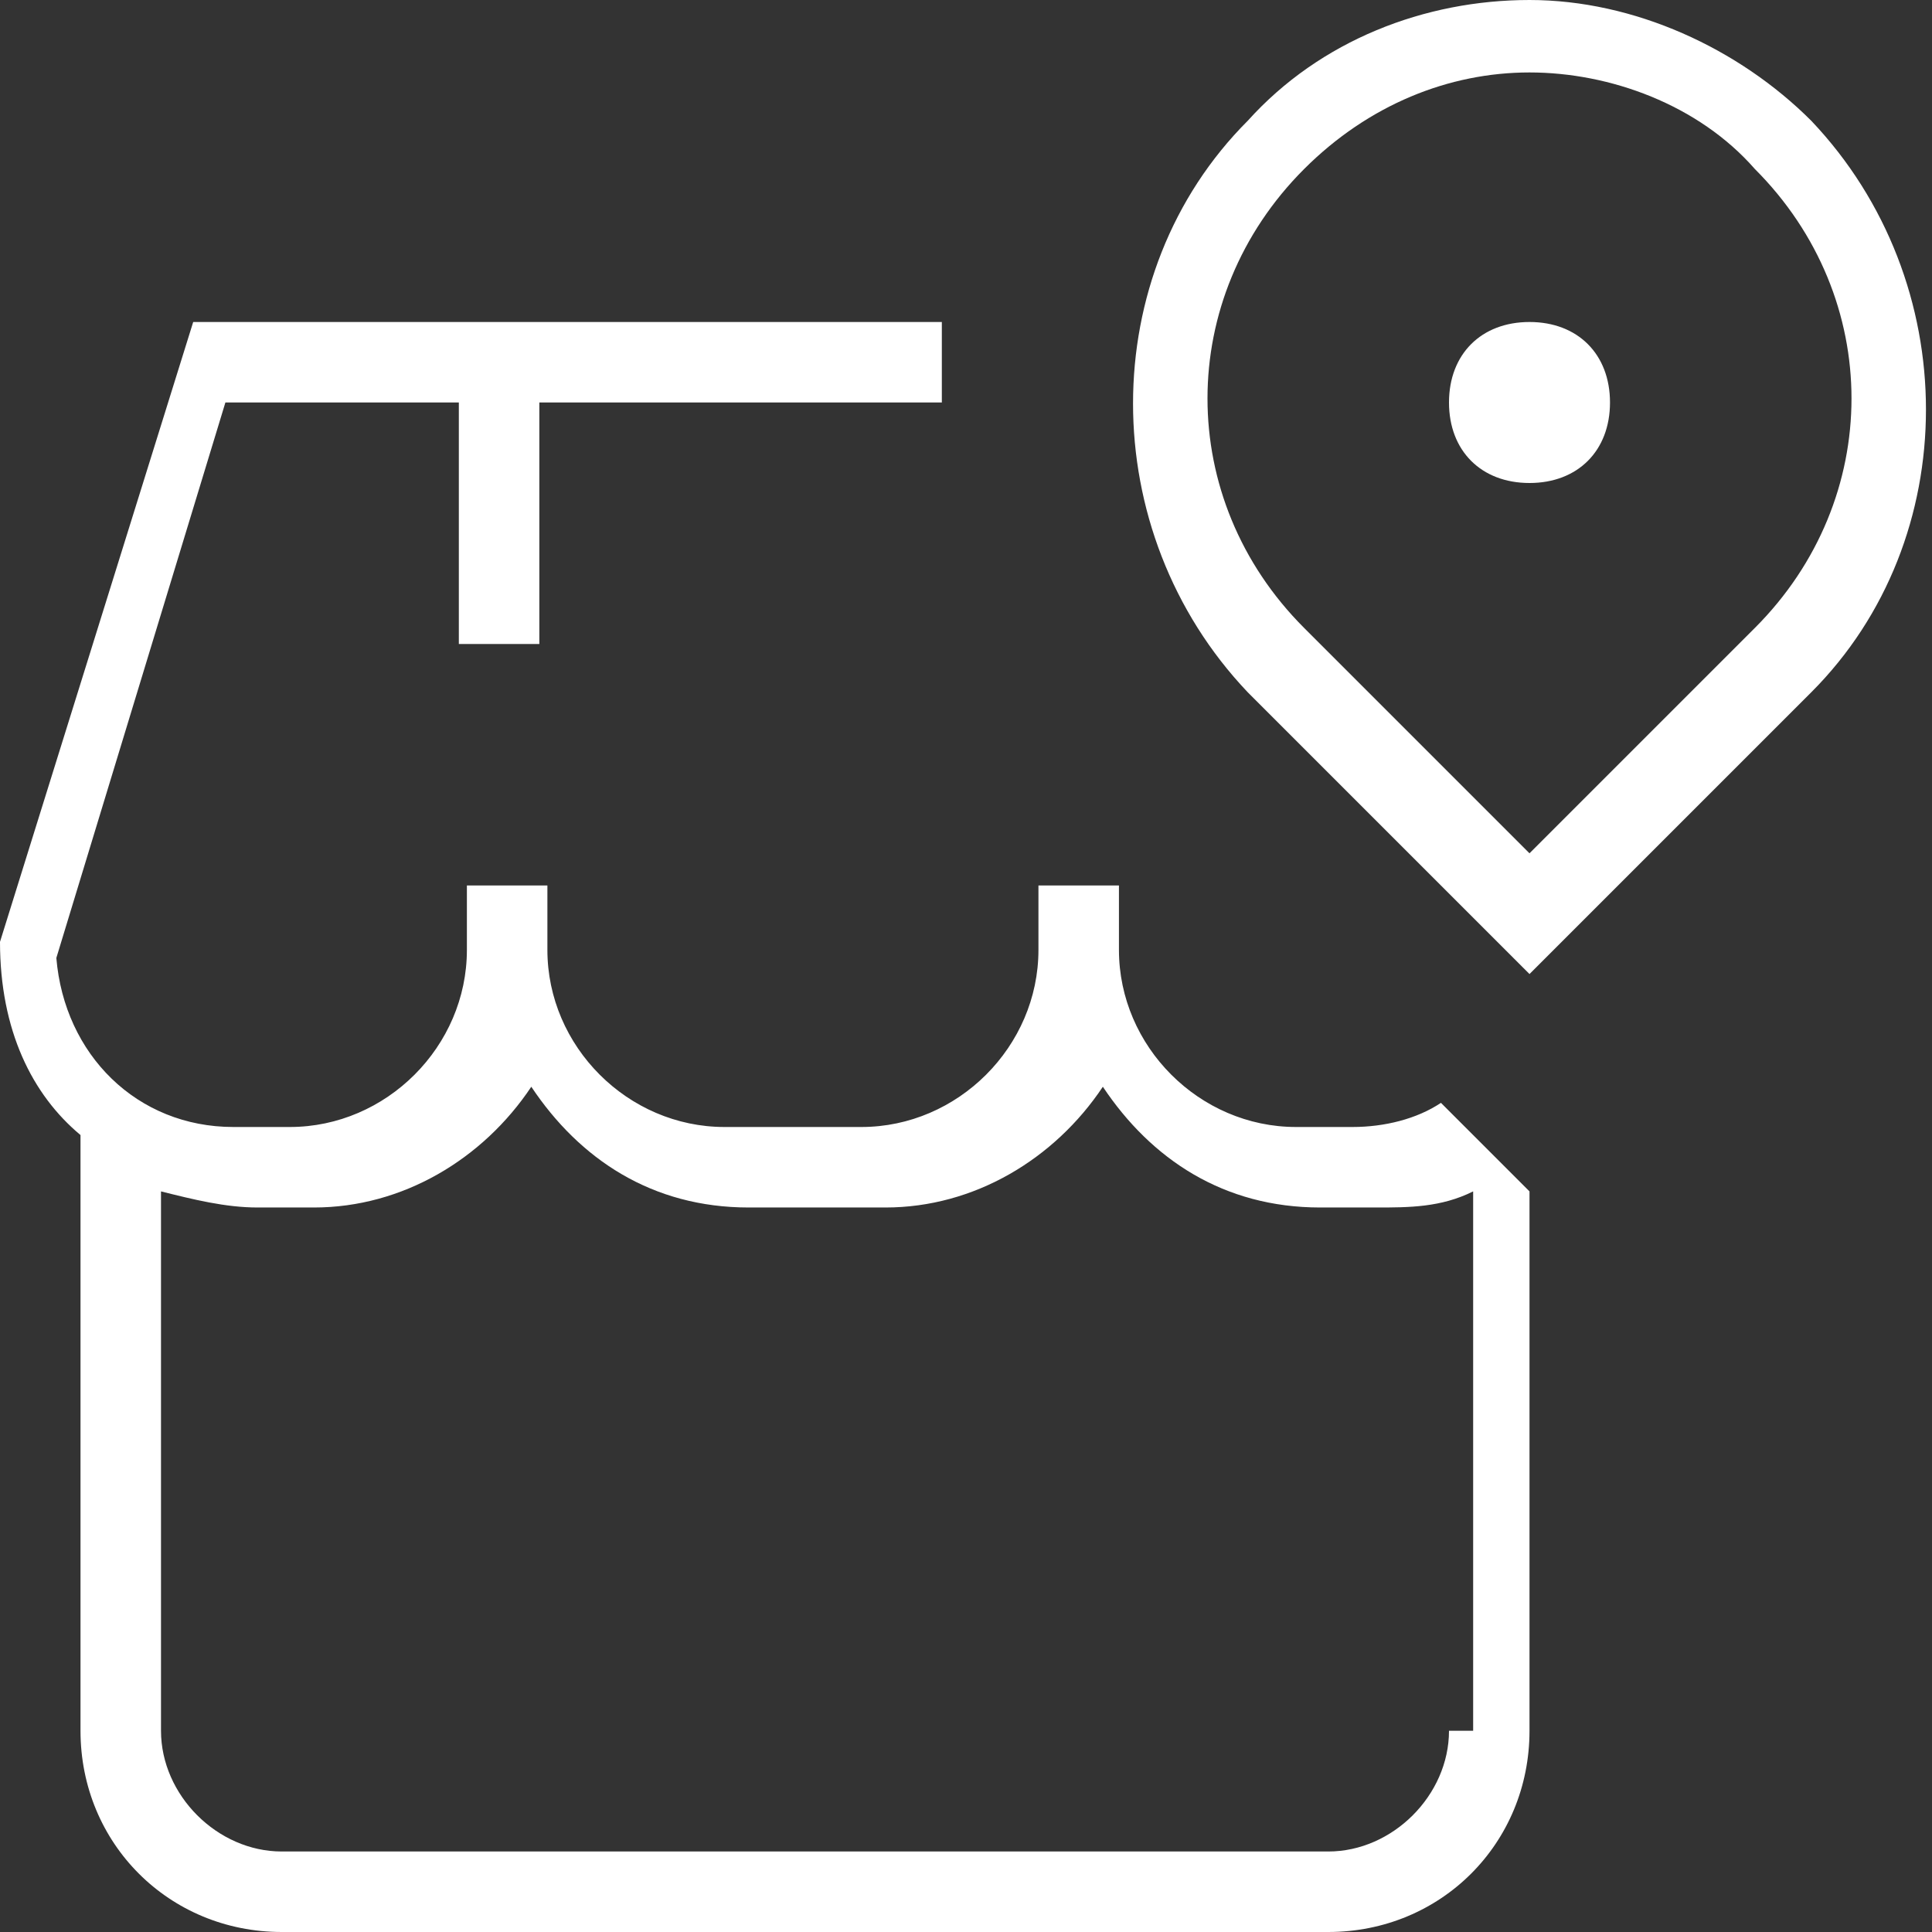 <?xml version="1.0" encoding="UTF-8"?>
<svg id="Layer_1" xmlns="http://www.w3.org/2000/svg" version="1.1" viewBox="0 0 24 24">
  <rect x="0" y="0" width="24" height="24" fill="#333333" stroke="none"/>
  <!-- Generator: Adobe Illustrator 29.8.2, SVG Export Plug-In . SVG Version: 2.1.1 Build 3)  -->
  <defs>
    <style>
      .st0 {
        fill: #fff;
      }
    </style>
  </defs>
  <path class="st0" d="M16.8,14h-.7c-1.2,0-2.2-1-2.2-2.2v-.8h-1v.8h0c0,1.2-1,2.2-2.2,2.2h-1.7c-1.2,0-2.2-1-2.2-2.2v-.8h-1v.8c0,1.2-1,2.2-2.2,2.2h-.7c-1.2,0-2.1-.9-2.2-2.1l2.1-6.9h2.9v3h1v-3h5c0-.3,0-.7,0-1H2.4L0,11.7h0c0,1.1.4,1.9,1,2.4v7.4c0,1.4,1.1,2.5,2.5,2.5h13c1.4,0,2.5-1.1,2.5-2.5h0v-6.7l-1.1-1.1c-.3.2-.7.3-1.1.3ZM18,21.5h0c0,.8-.7,1.5-1.5,1.5H3.5c-.8,0-1.5-.7-1.5-1.5v-6.7c.4.1.8.2,1.2.2h.7c1.1,0,2.1-.6,2.7-1.5.6.9,1.5,1.5,2.7,1.5h1.7c1.1,0,2.1-.6,2.7-1.5.6.9,1.5,1.5,2.7,1.5h.7c.4,0,.8,0,1.2-.2v6.7ZM22.5,1.5c-.9-.9-2.2-1.5-3.5-1.5s-2.6.5-3.5,1.5c-1.9,1.9-1.9,5.1,0,7.1l3.5,3.5,3.5-3.5c1.9-1.9,1.9-5.1,0-7.1ZM21.8,7.8l-2.8,2.8-2.8-2.8c-1.6-1.6-1.6-4.1,0-5.7.8-.8,1.8-1.2,2.8-1.2s2.1.4,2.8,1.2c1.6,1.6,1.6,4.1,0,5.7ZM20,5c0,.6-.4,1-1,1s-1-.4-1-1,.4-1,1-1,1,.4,1,1Z"/>
</svg>